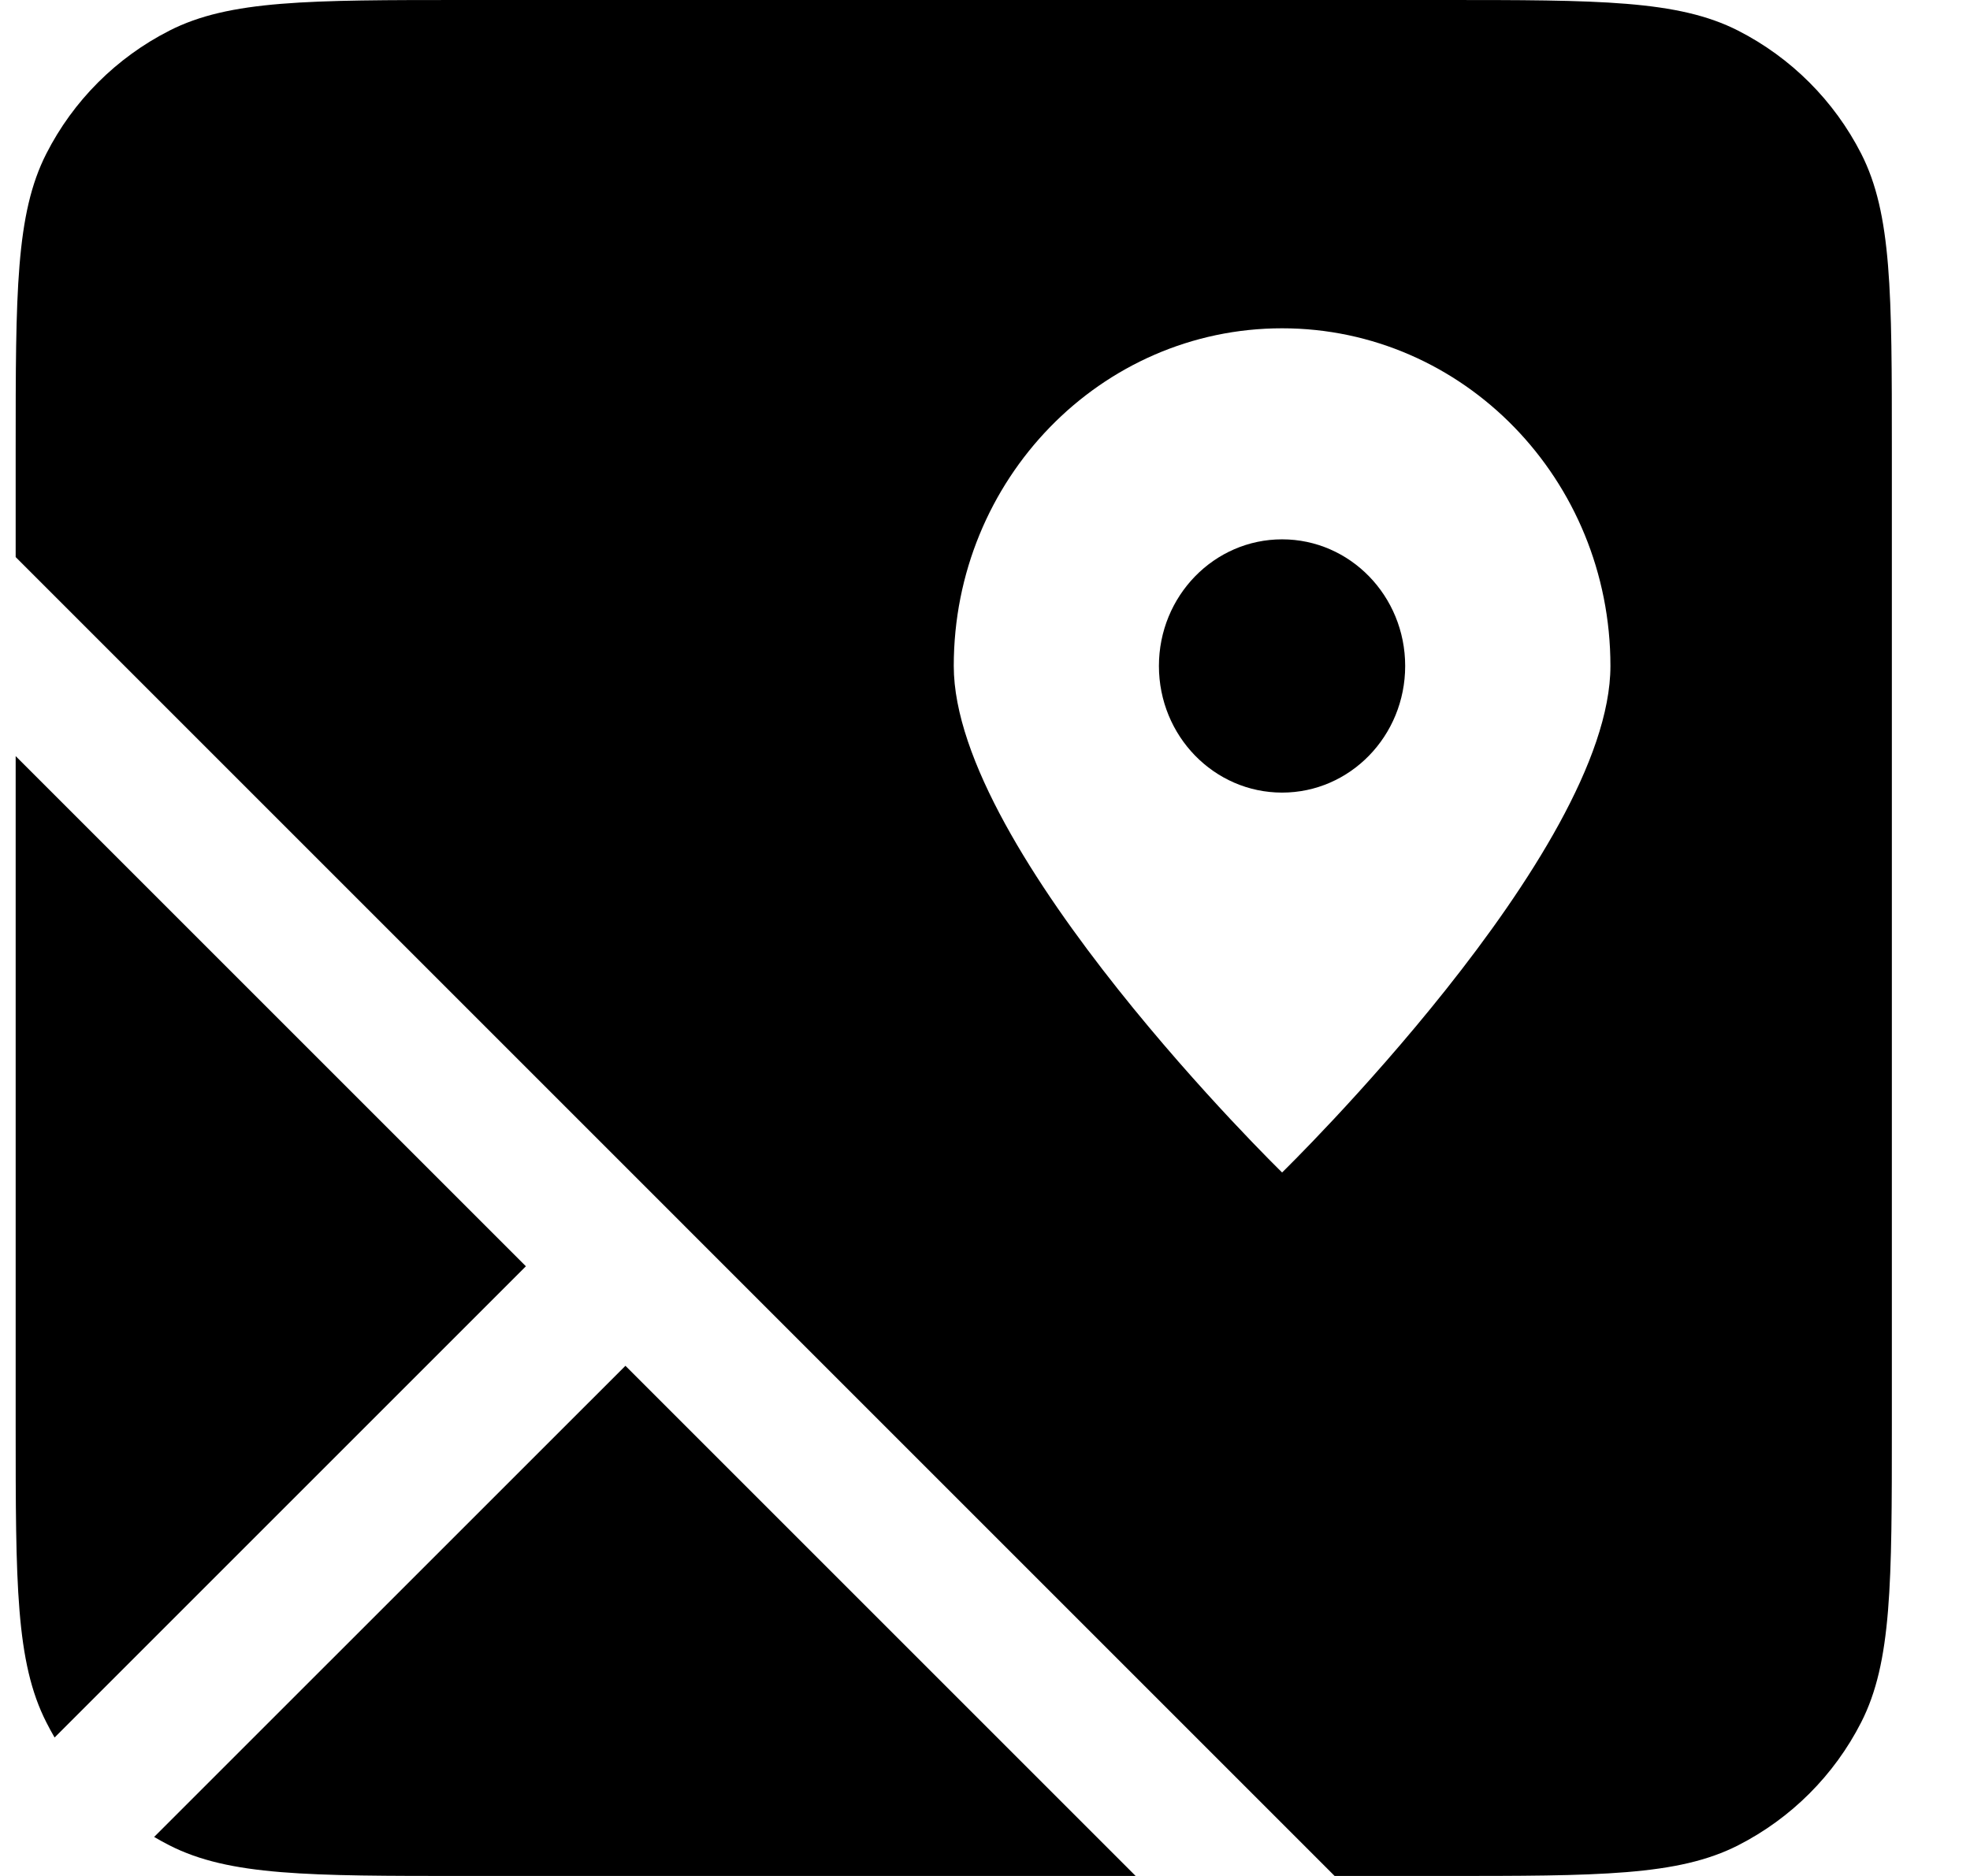 <svg width="21" height="20" viewBox="0 0 21 20" fill="none" xmlns="http://www.w3.org/2000/svg">
<path d="M13.667 8.45C14.392 8.45 14.979 7.846 14.979 7.1C14.979 6.354 14.392 5.75 13.667 5.75C12.942 5.75 12.354 6.354 12.354 7.1C12.354 7.846 12.942 8.45 13.667 8.45Z" fill="#EAC24D" style="fill:#EAC24D;fill:color(display-p3 0.918 0.761 0.302);fill-opacity:1;"/>
<path fill-rule="evenodd" clip-rule="evenodd" d="M15.367 0H4.967C3.287 0 2.446 0 1.805 0.327C1.24 0.615 0.781 1.074 0.494 1.638C0.167 2.28 0.167 3.12 0.167 4.8V5.939L14.227 20H15.367C17.047 20 17.887 20 18.529 19.673C19.093 19.385 19.552 18.927 19.84 18.362C20.167 17.72 20.167 16.88 20.167 15.2V4.8C20.167 3.12 20.167 2.28 19.84 1.638C19.552 1.074 19.093 0.615 18.529 0.327C17.887 0 17.047 0 15.367 0ZM13.667 12.5C13.667 12.5 17.167 9.088 17.167 7.1C17.167 5.112 15.6 3.5 13.667 3.5C11.734 3.5 10.167 5.112 10.167 7.1C10.167 9.088 13.667 12.5 13.667 12.5Z" fill="#EAC24D" style="fill:#EAC24D;fill:color(display-p3 0.918 0.761 0.302);fill-opacity:1;"/>
<path d="M0.167 15.2V8.061L5.606 13.5L0.582 18.524C0.551 18.471 0.522 18.417 0.494 18.362C0.167 17.72 0.167 16.88 0.167 15.2Z" fill="#EAC24D" style="fill:#EAC24D;fill:color(display-p3 0.918 0.761 0.302);fill-opacity:1;"/>
<path d="M1.805 19.673C1.75 19.645 1.696 19.615 1.643 19.584L6.667 14.561L12.106 20H4.967C3.287 20 2.446 20 1.805 19.673Z" fill="#EAC24D" style="fill:#EAC24D;fill:color(display-p3 0.918 0.761 0.302);fill-opacity:1;"/>
</svg>
